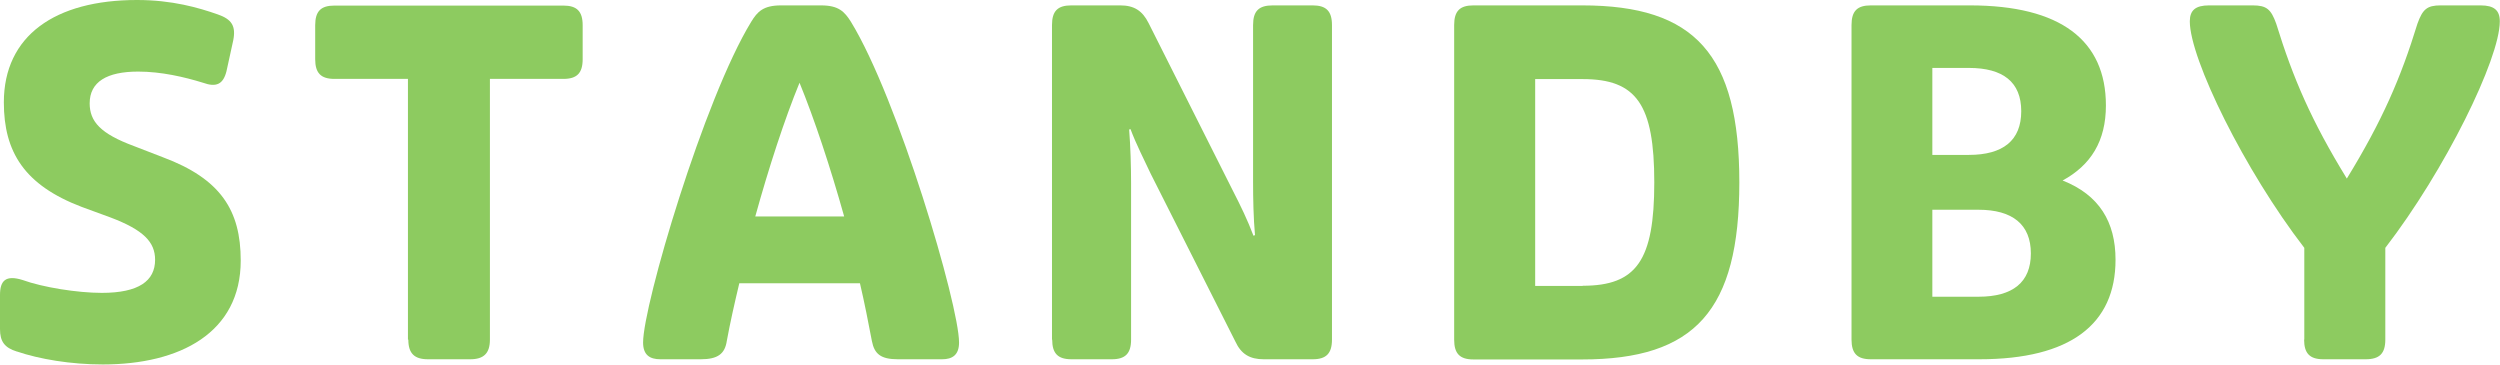 <?xml version="1.0" encoding="UTF-8"?>
<svg id="_レイヤー_2" data-name="レイヤー 2" xmlns="http://www.w3.org/2000/svg" width="129.92" height="18.95" viewBox="0 0 129.92 18.95">
  <defs>
    <style>
      .cls-1 {
        fill: #8dcb60;
        stroke-width: 0px;
      }
    </style>
  </defs>
  <g id="text">
    <g>
      <path class="cls-1" d="M.88,18.27c-.65-.2-.88-.53-.88-1.17v-1.77c0-.75.3-1.05,1.17-.78,1.05.38,2.85.67,4.12.67,1.92,0,2.77-.62,2.77-1.72,0-.92-.6-1.55-2.32-2.2l-1.5-.55C1.27,9.62.2,7.9.2,5.32.2,1.85,2.87,0,7.12,0c1.83,0,3.2.4,4.2.75.72.25.95.6.8,1.35l-.35,1.6c-.17.68-.53.85-1.22.6-.97-.3-2.17-.58-3.37-.58-1.62,0-2.52.53-2.52,1.65,0,.95.57,1.58,2.3,2.22l1.5.58c3,1.12,4.05,2.75,4.05,5.37,0,3.75-3.15,5.4-7.17,5.4-1.67,0-3.3-.28-4.45-.67Z"/>
      <path class="cls-1" d="M21.2,17.65V4.1h-3.82c-.7,0-1-.3-1-1.02v-1.77c0-.73.3-1.02,1-1.02h11.9c.7,0,1,.3,1,1.02v1.77c0,.72-.3,1.02-1,1.02h-3.82v13.55c0,.72-.33,1.02-1.02,1.02h-2.2c-.7,0-1.02-.3-1.02-1.02Z"/>
      <path class="cls-1" d="M33.42,17.8c0-1.95,3.17-12.67,5.62-16.67.32-.52.62-.85,1.55-.85h2.08c.92,0,1.22.33,1.55.85,2.45,4,5.62,14.72,5.62,16.67,0,.65-.35.87-.88.87h-2.3c-.88,0-1.22-.27-1.35-.95-.18-.95-.38-1.97-.62-3h-6.27c-.25,1.05-.48,2.07-.65,3-.1.67-.47.95-1.35.95h-2.1c-.55,0-.9-.22-.9-.87ZM43.87,11.25c-.72-2.57-1.55-5.07-2.32-6.95-.78,1.9-1.6,4.42-2.3,6.95h4.62Z"/>
      <path class="cls-1" d="M54.67,17.65V1.3c0-.73.3-1.02,1-1.02h2.55c.72,0,1.15.28,1.47.92l4.4,8.75c.37.72.75,1.5,1.05,2.3l.08-.03c-.08-.88-.1-1.9-.1-2.77V1.3c0-.73.3-1.02,1.02-1.02h2.08c.7,0,1,.3,1,1.02v16.35c0,.72-.3,1.02-1,1.02h-2.55c-.72,0-1.17-.27-1.47-.92l-4.4-8.72c-.35-.75-.75-1.52-1.05-2.32l-.07.02c.07.9.1,1.92.1,2.8v8.12c0,.72-.3,1.02-1,1.02h-2.1c-.7,0-1-.3-1-1.02Z"/>
      <path class="cls-1" d="M75.57,17.65V1.3c0-.73.3-1.02,1-1.02h5.65c5.87,0,8.17,2.55,8.17,9.2s-2.3,9.2-8.17,9.2h-5.65c-.7,0-1-.3-1-1.02ZM82.25,14.85c2.8,0,3.72-1.32,3.72-5.37s-.92-5.37-3.72-5.37h-2.47v10.75h2.47Z"/>
      <path class="cls-1" d="M96.22,17.65V1.3c0-.73.3-1.02,1-1.02h5.15c4.72,0,7.07,1.82,7.07,5.2,0,1.85-.78,3.1-2.25,3.9,1.9.75,2.75,2.15,2.75,4.12,0,3.35-2.35,5.17-7.07,5.17h-5.65c-.7,0-1-.3-1-1.02ZM102.32,8.05c1.77,0,2.72-.75,2.72-2.27s-.95-2.25-2.72-2.25h-1.9v4.52h1.9ZM102.82,15.42c1.78,0,2.72-.75,2.72-2.25s-.95-2.27-2.72-2.27h-2.4v4.52h2.4Z"/>
      <path class="cls-1" d="M119.75,17.65v-4.77c-3.1-4.02-5.95-9.82-5.95-11.77,0-.58.3-.83,1-.83h2.27c.72,0,.95.2,1.22.95.88,2.85,1.83,5.05,3.67,8.05,1.85-3.02,2.8-5.22,3.67-8.05.27-.75.5-.95,1.2-.95h2.08c.7,0,1,.25,1,.83,0,1.95-2.85,7.75-5.95,11.77v4.77c0,.72-.3,1.02-1.02,1.02h-2.2c-.7,0-1-.3-1-1.02Z"/>
    </g>
  </g>
</svg>